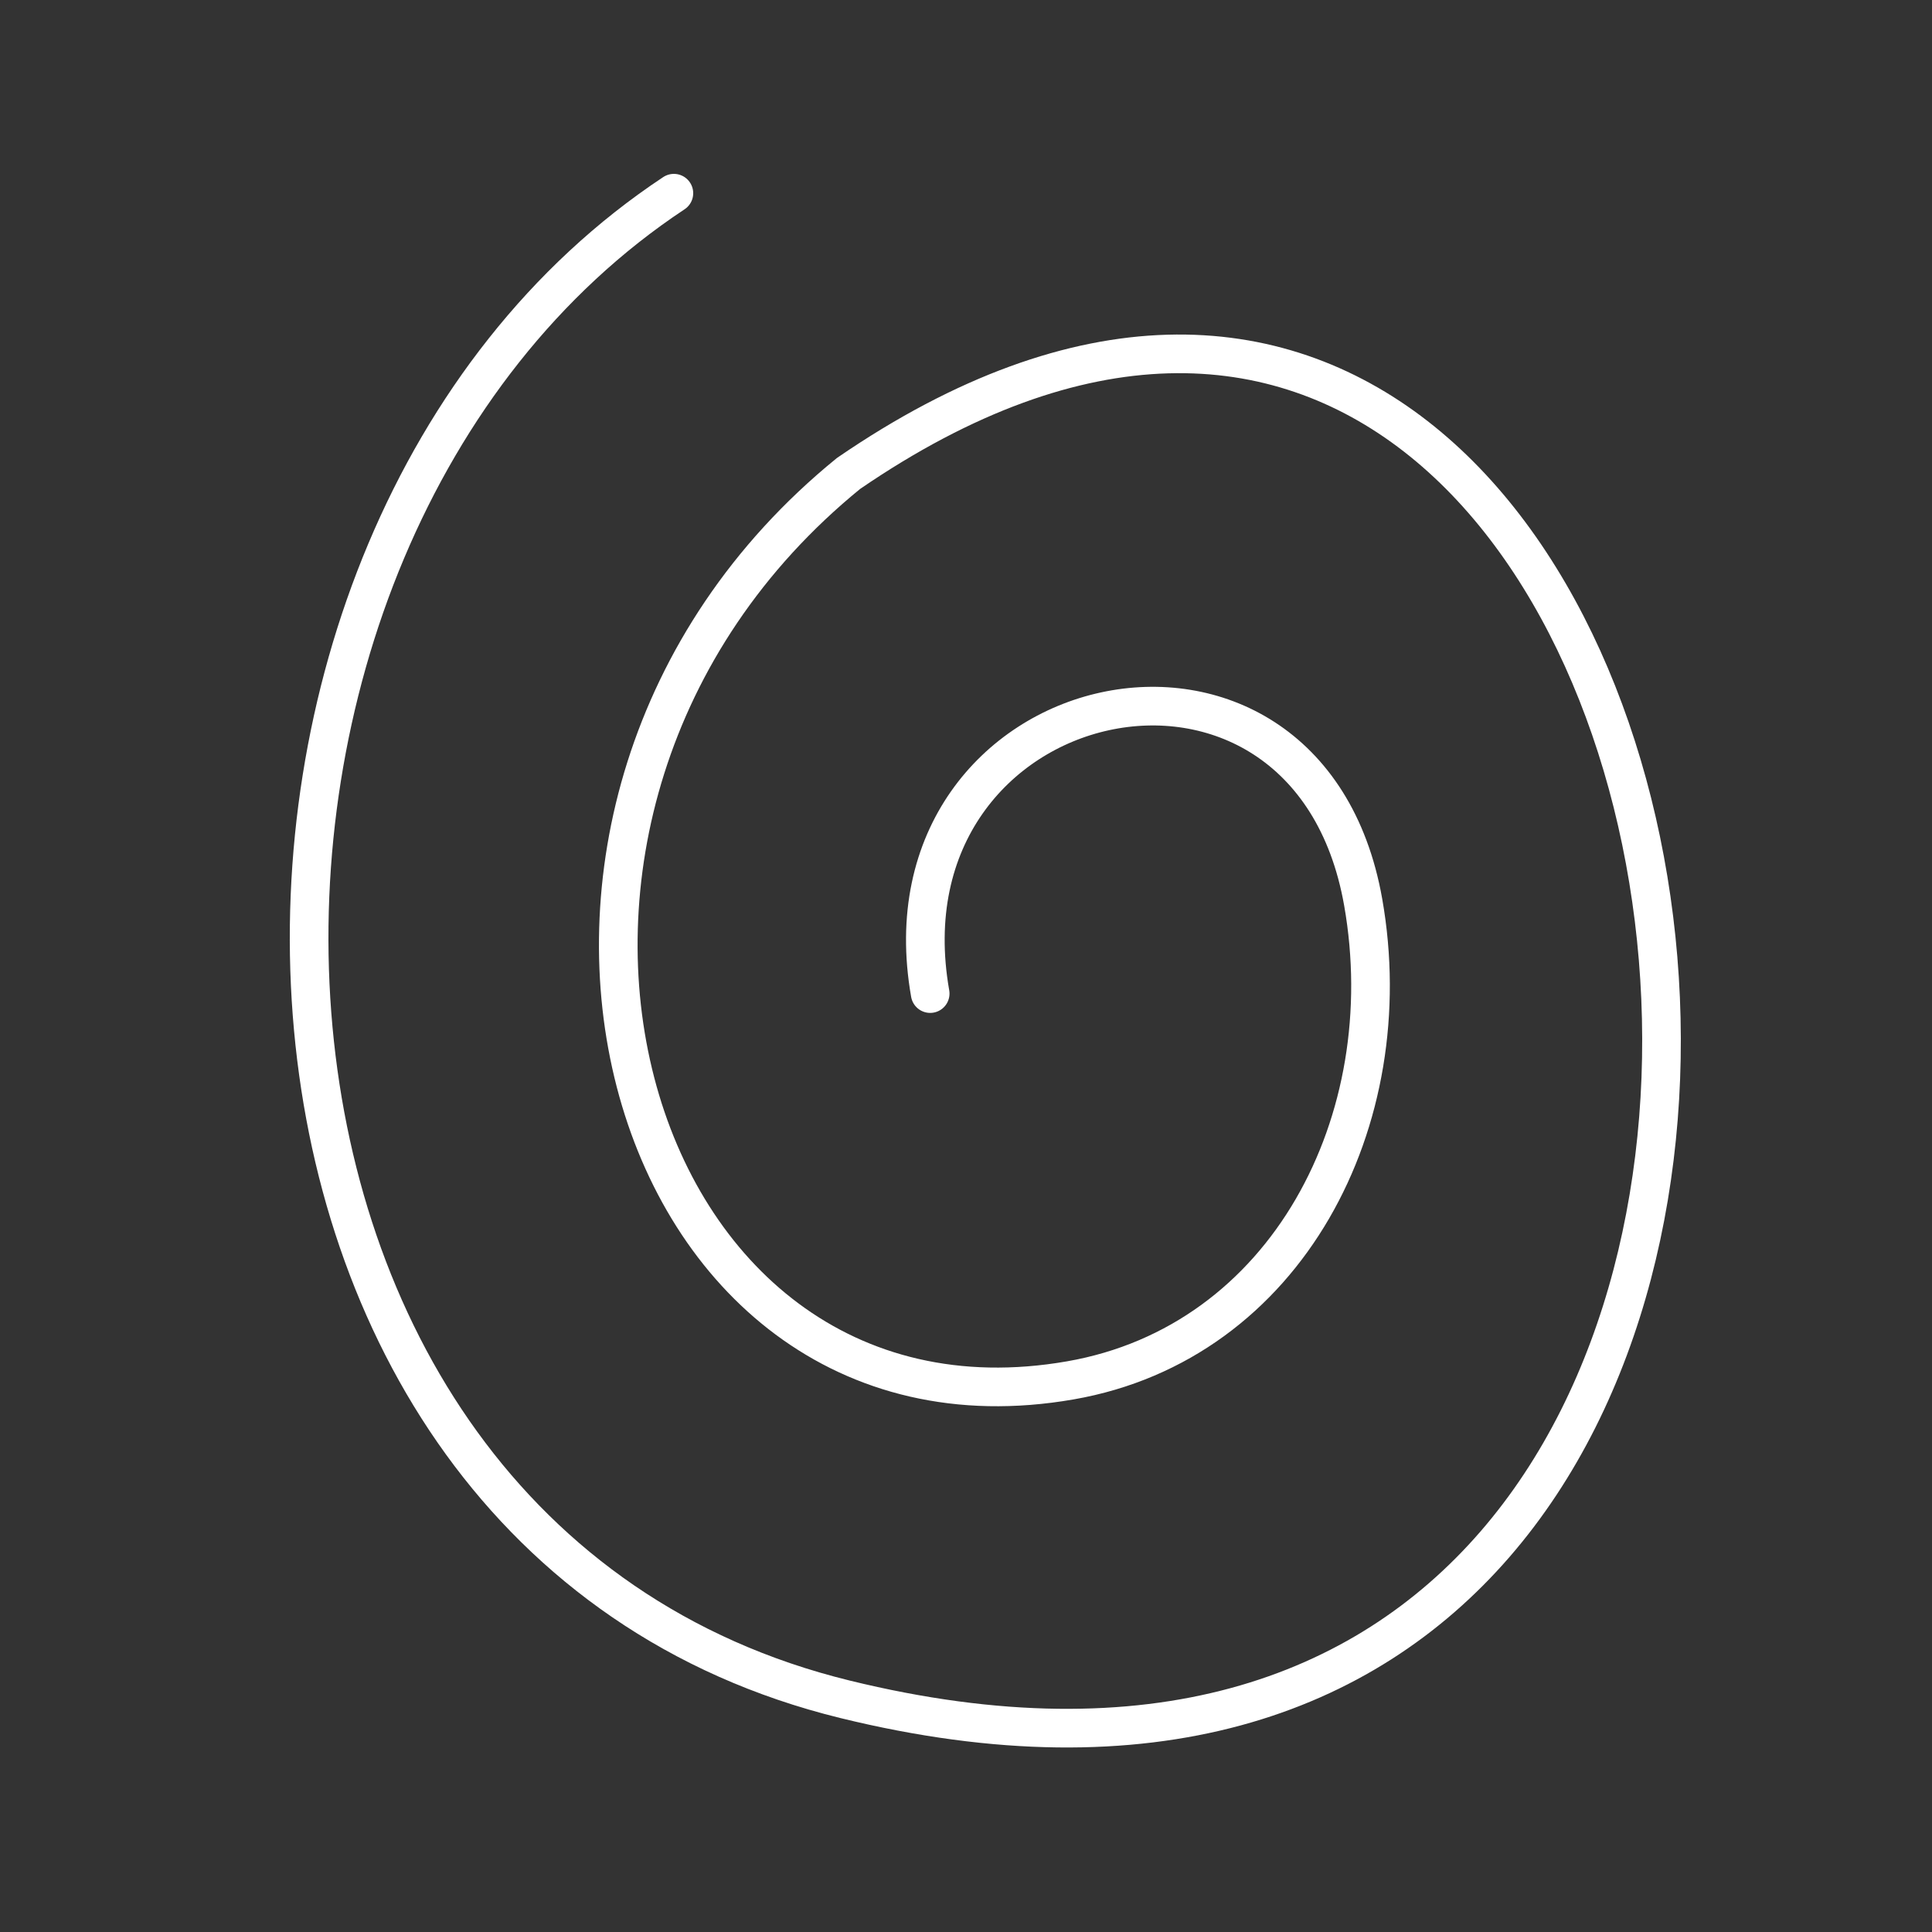<?xml version="1.0" encoding="UTF-8"?>
<svg width="50px" height="50px" viewBox="0 0 50 50" version="1.1" xmlns="http://www.w3.org/2000/svg" xmlns:xlink="http://www.w3.org/1999/xlink">
    <rect x="0" y="0" width="50" height="50" fill="#333333" stroke="none"/>
    <title>legend items</title>
    <g id="legend-items" stroke="none" stroke-width="1" fill="none" fill-rule="evenodd"  stroke-linecap="round">
        <path d="M24.073,25.714 C22.648,17.618 33.827,15.118 35.279,23.348 C36.274,28.988 33.305,34.748 27.699,35.724 C16.006,37.759 11.297,20.934 21.96,12.253 C46.206,-4.374 53.615,51.775 21.866,43.977 C4.485,39.712 3.946,13.936 17.44,5" id="Trazado" stroke="#ffffff" vector-effect="non-scaling-stroke"></path>
    </g>
</svg>